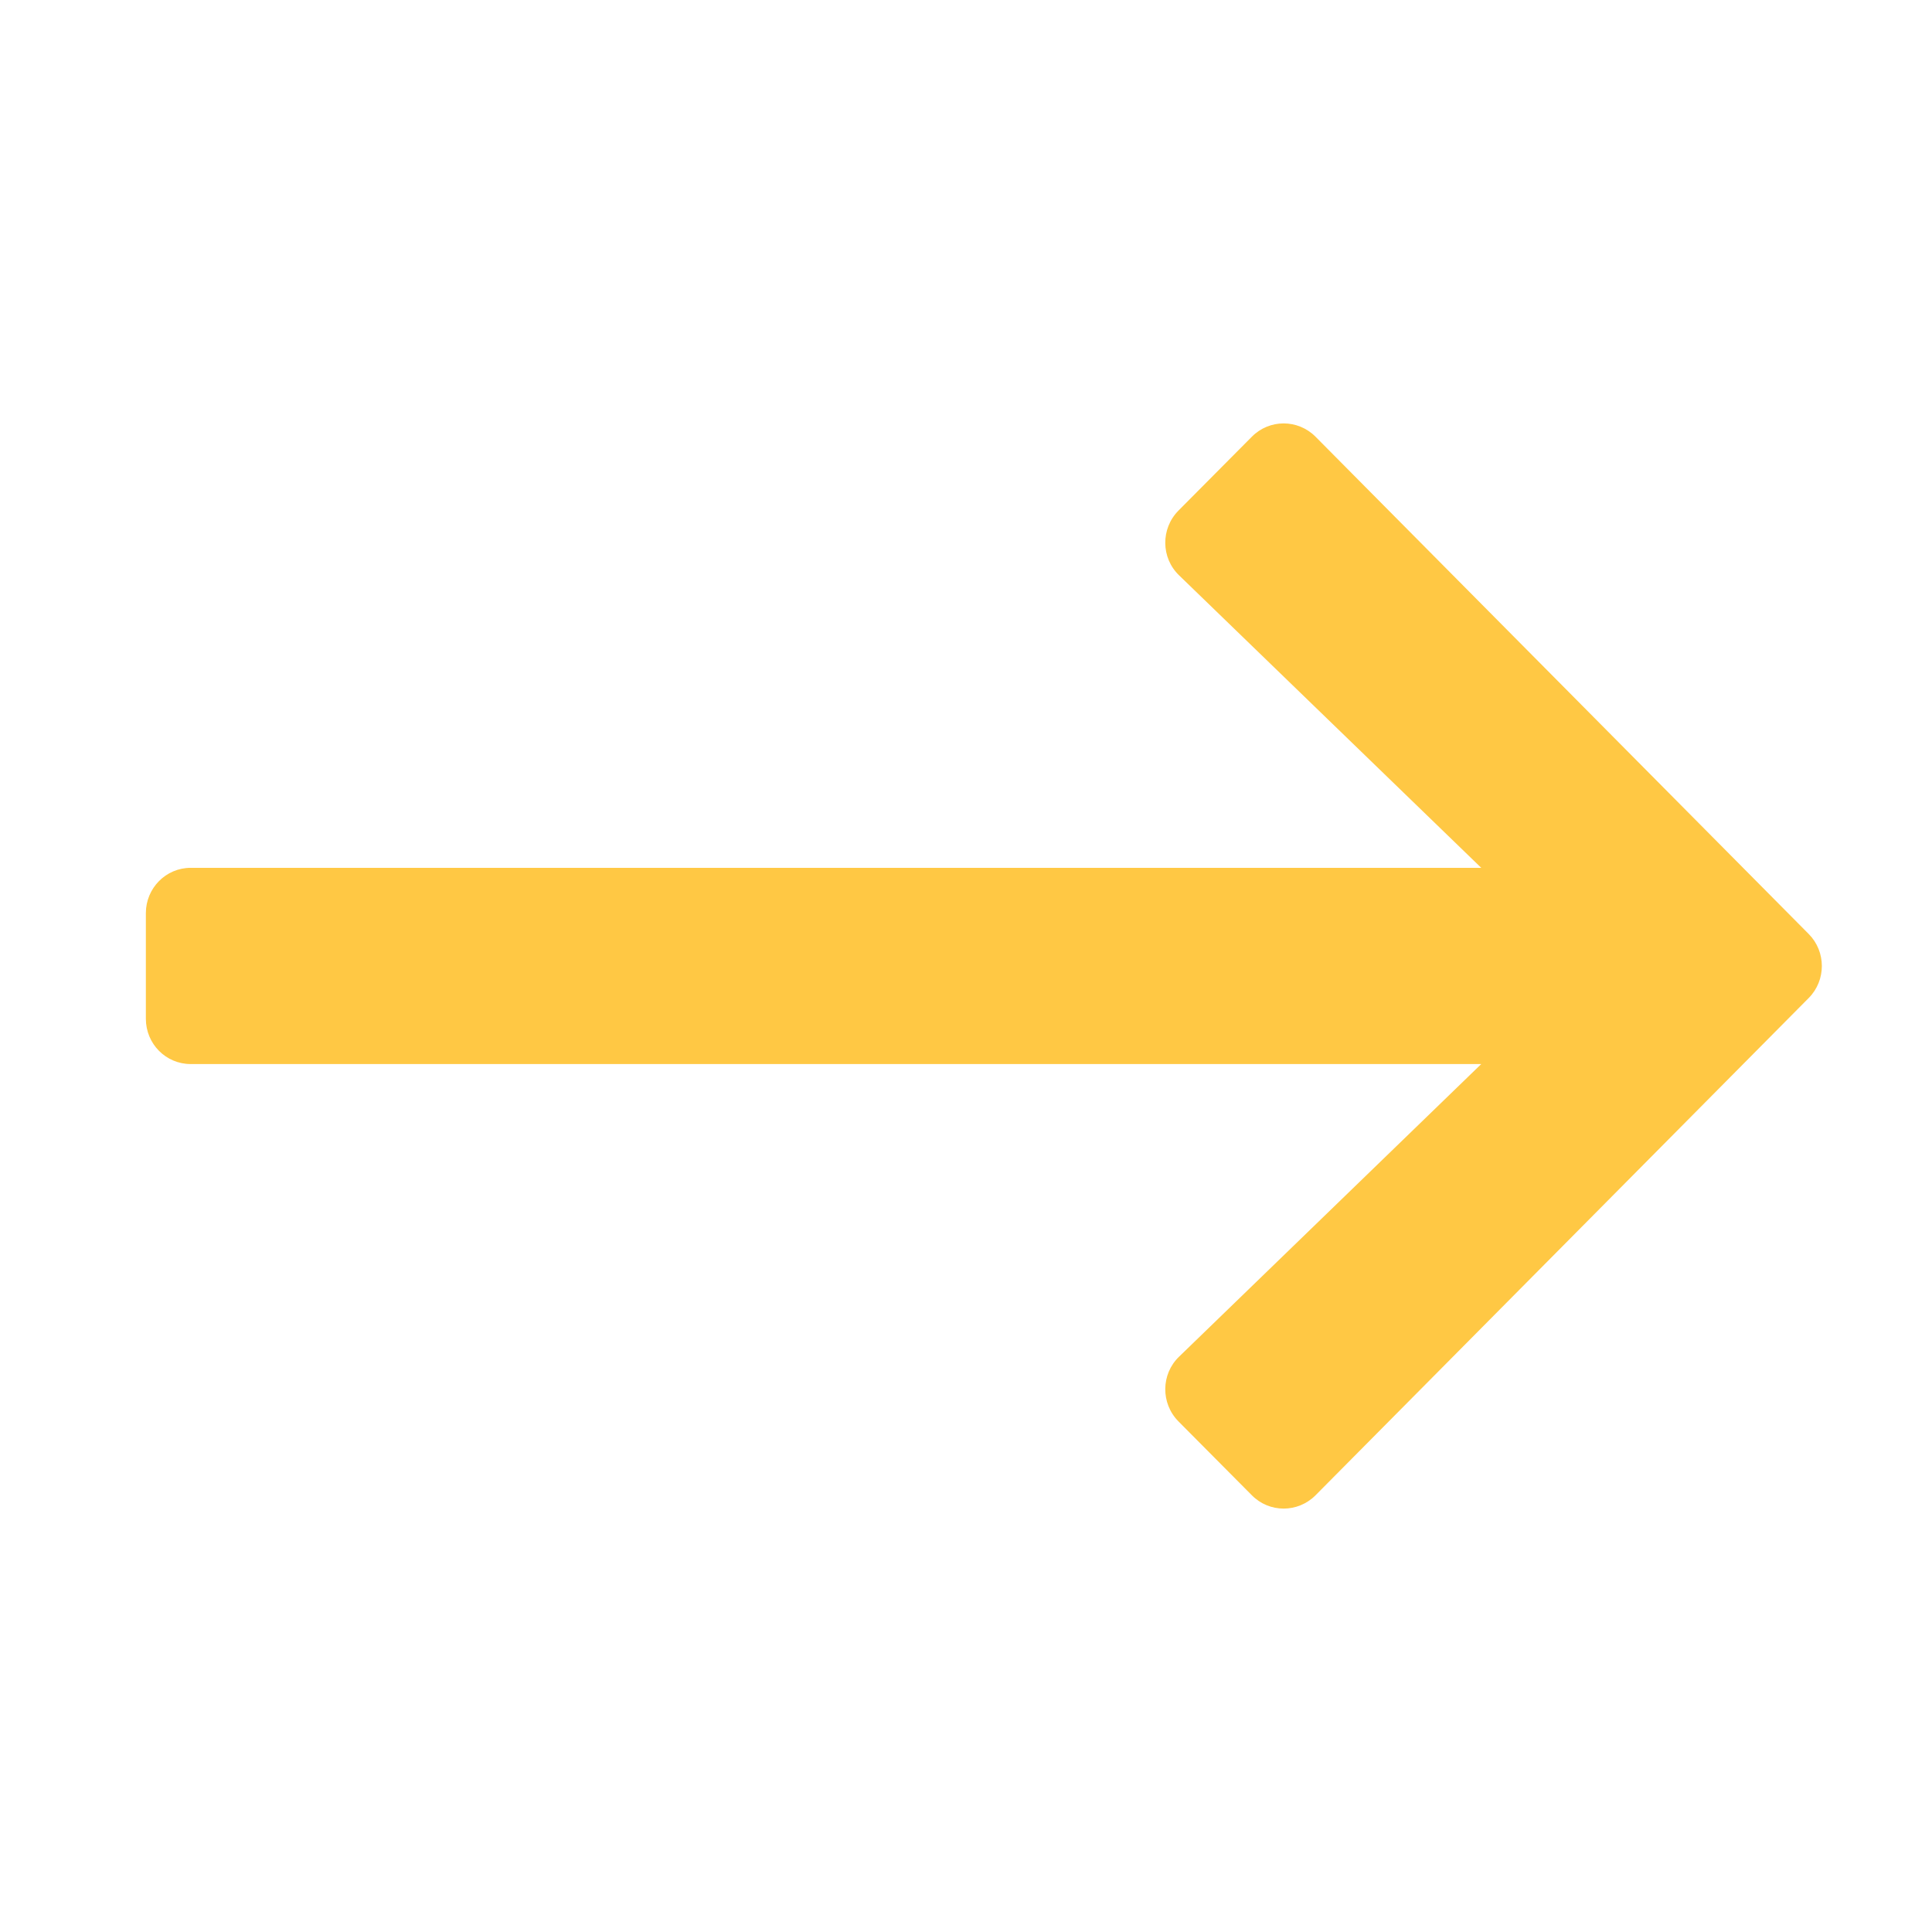 <?xml version="1.0" encoding="UTF-8"?> <svg xmlns="http://www.w3.org/2000/svg" width="16" height="16" viewBox="0 0 16 16" fill="none"><path d="M10.368 3.616L9.759 4.229C9.612 4.378 9.614 4.62 9.765 4.765L12.267 7.187H1.579C1.374 7.187 1.208 7.355 1.208 7.562V8.437C1.208 8.645 1.374 8.812 1.579 8.812H12.267L9.765 11.235C9.614 11.38 9.612 11.622 9.759 11.771L10.368 12.384C10.513 12.53 10.748 12.53 10.894 12.384L14.979 8.265C15.124 8.119 15.124 7.881 14.979 7.735L10.894 3.616C10.748 3.47 10.513 3.47 10.368 3.616Z" fill="#FFC844"></path></svg> 